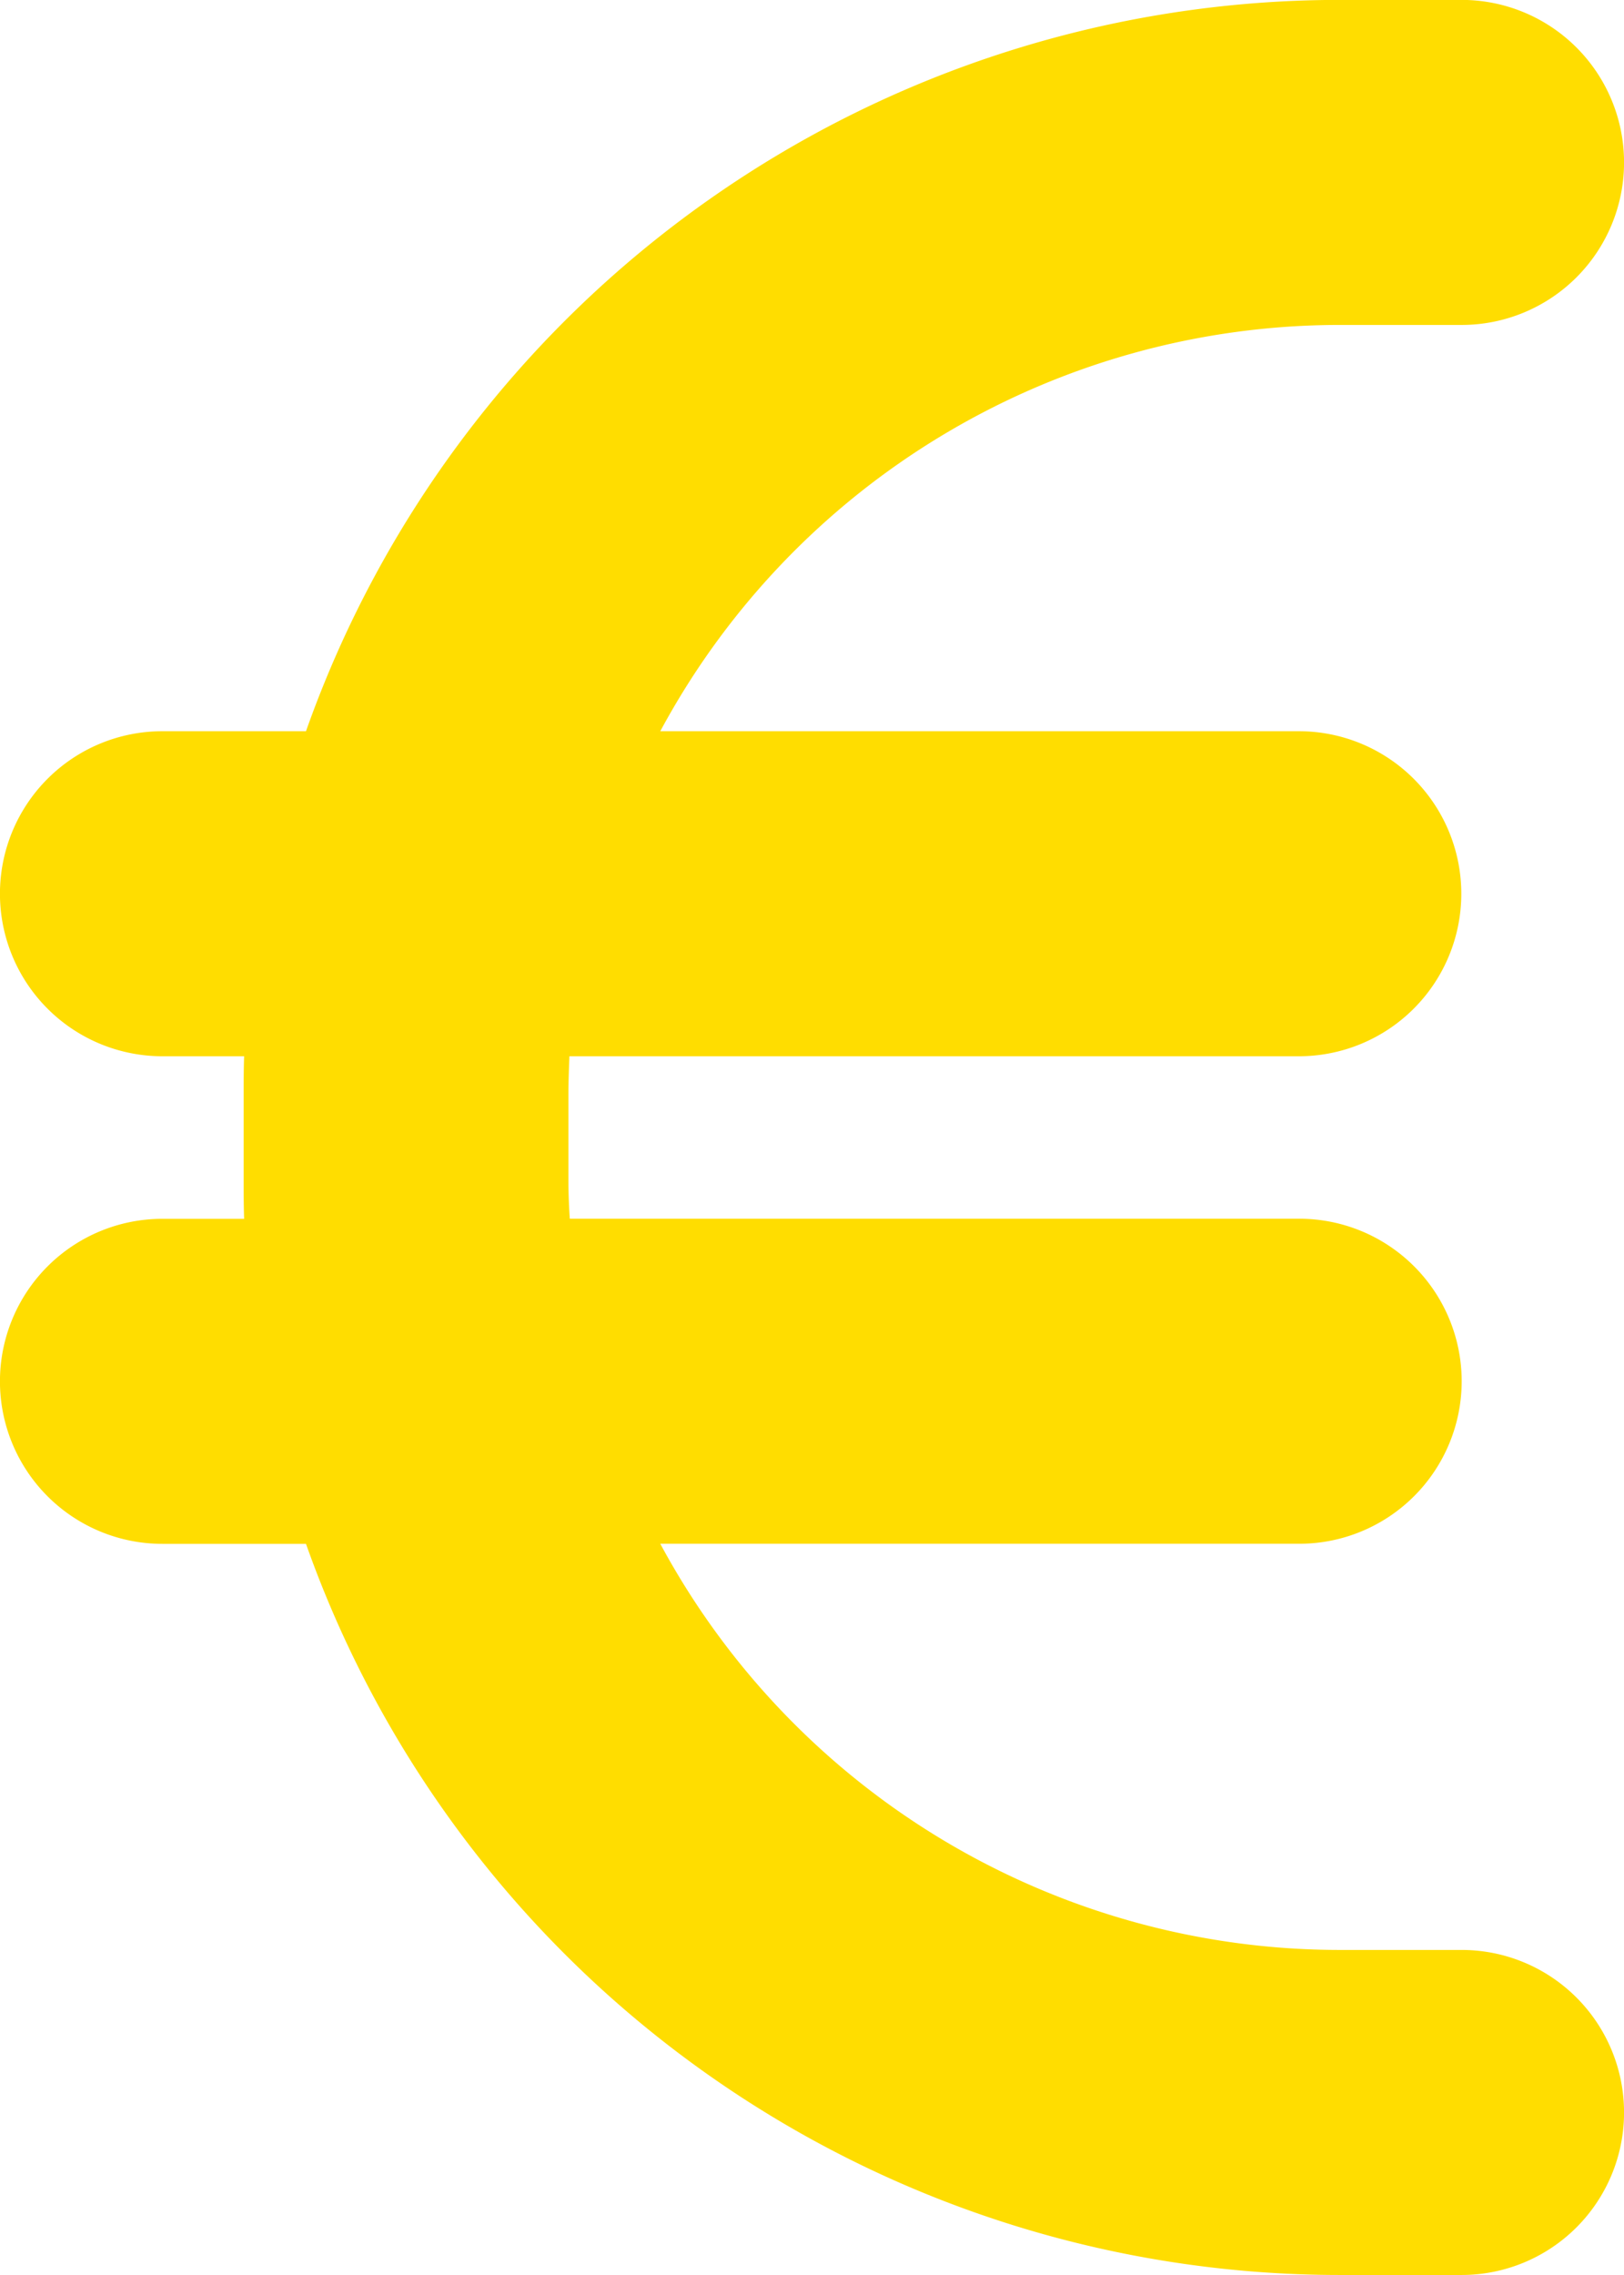 <svg xmlns="http://www.w3.org/2000/svg" width="17.143" height="24" viewBox="0 0 17.143 24">
  <path id="Icon_fa-solid-euro-sign" data-name="Icon fa-solid-euro-sign" d="M2.577,13.393c-.005.145-.005.284-.005.429v.857c0,.145,0,.284.005.429H1.714a1.714,1.714,0,0,0,0,3.429H3.23A11.575,11.575,0,0,0,14.143,26.25h1.286a1.714,1.714,0,0,0,0-3.429H14.143A8.147,8.147,0,0,1,6.97,18.536h6.745a1.714,1.714,0,1,0,0-3.429h-7.7C6.005,14.968,6,14.823,6,14.679v-.857c0-.145.005-.289.011-.429h7.7a1.714,1.714,0,0,0,0-3.429H6.97a8.147,8.147,0,0,1,7.173-4.286h1.286a1.714,1.714,0,0,0,0-3.429H14.143A11.575,11.575,0,0,0,3.23,9.964H1.714a1.714,1.714,0,0,0,0,3.429Z" transform="translate(0 -2.25)" fill="#FFDD00"/>
</svg>
